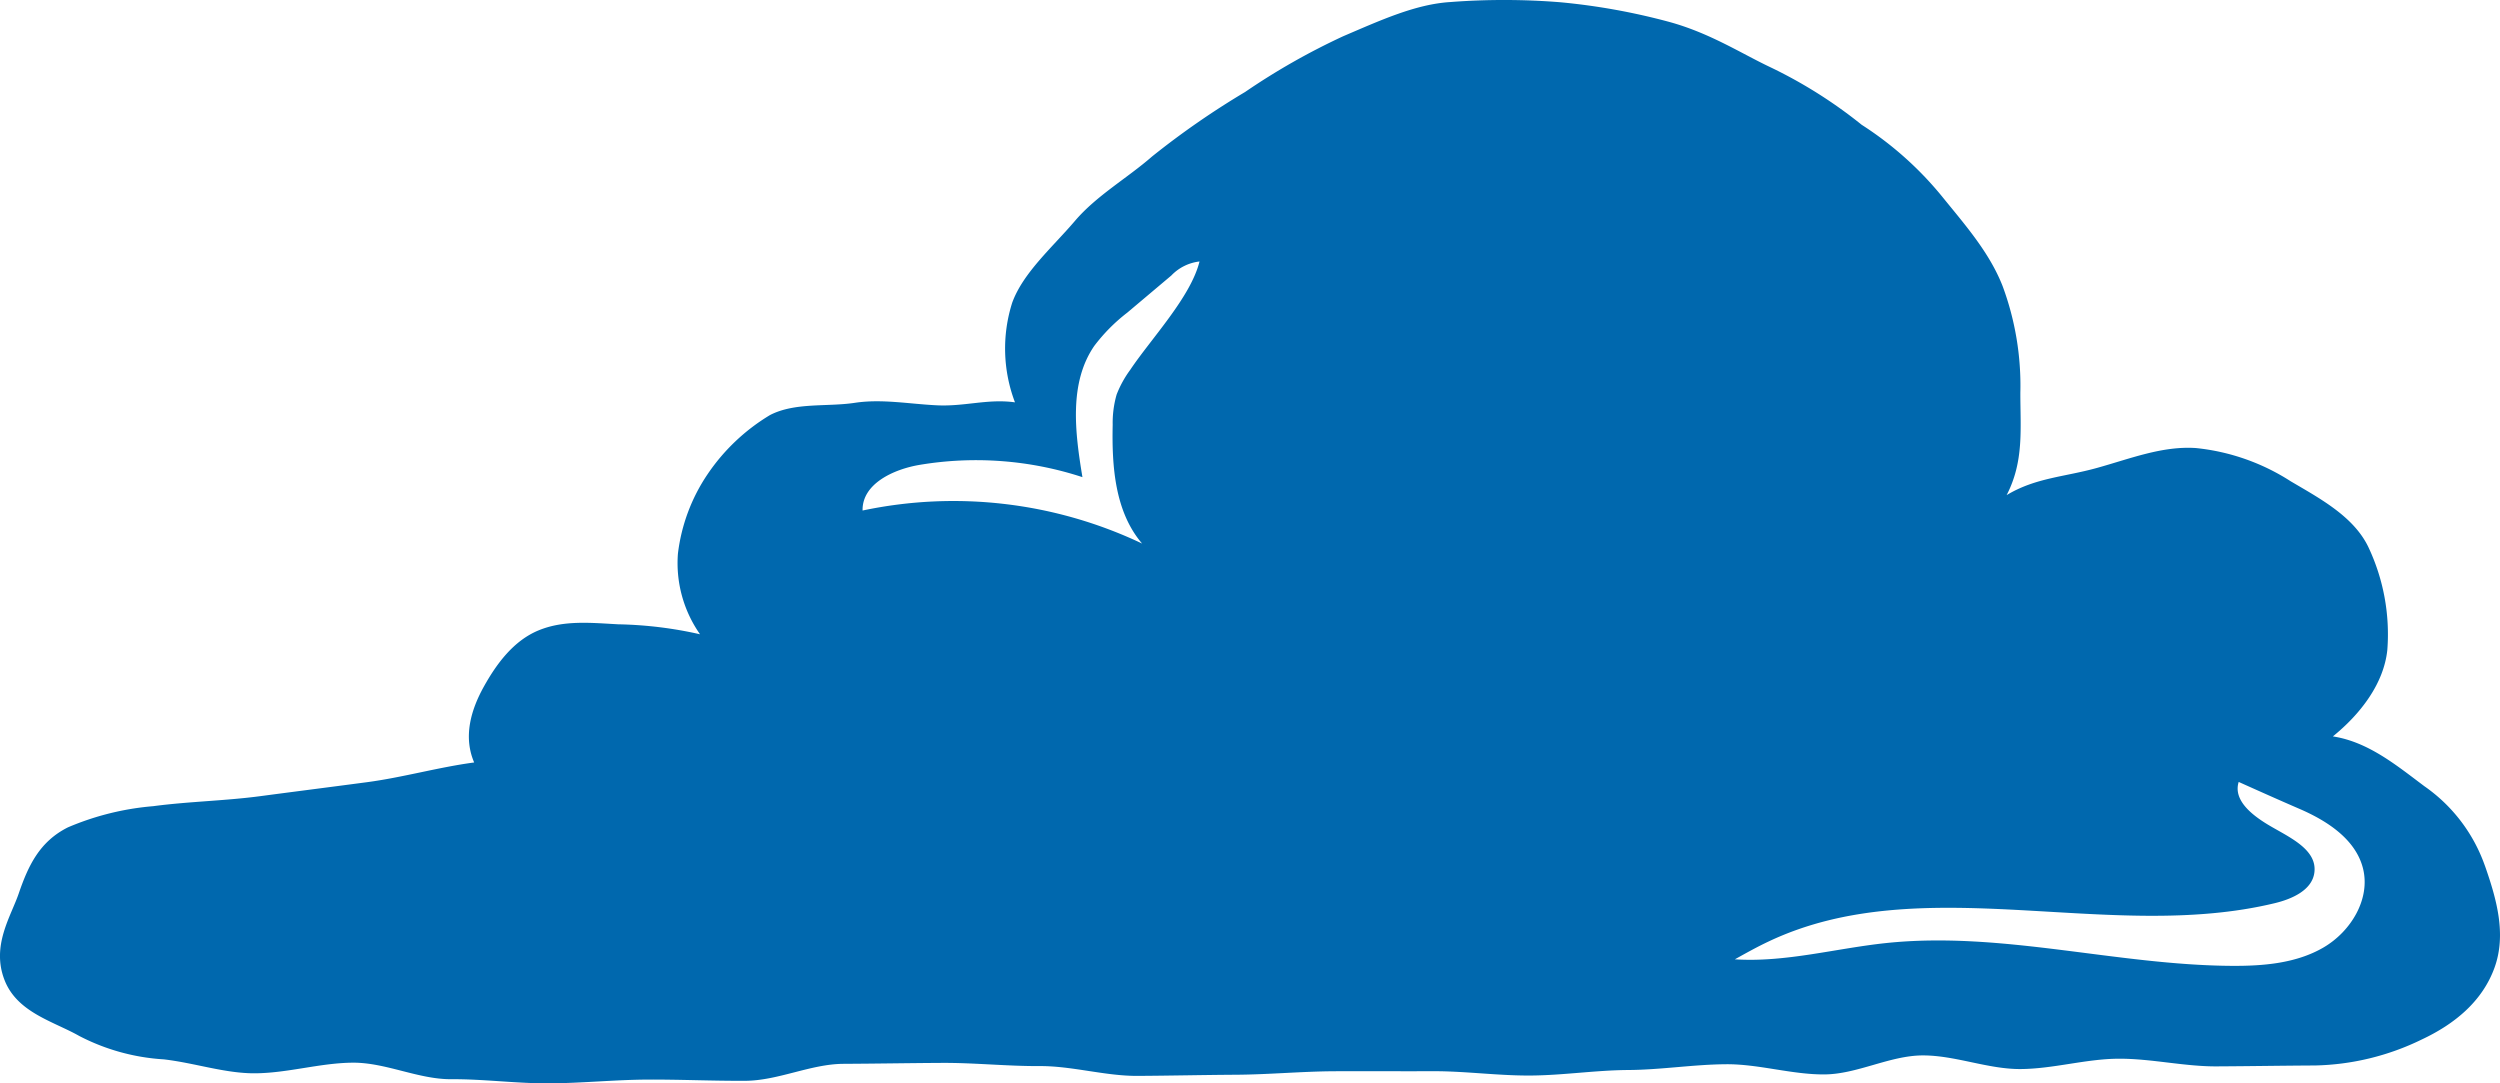 <svg viewBox="0 0 245.365 106.33" height="106.33" width="245.365" xmlns:xlink="http://www.w3.org/1999/xlink" xmlns="http://www.w3.org/2000/svg" data-sanitized-data-name="Group 338" data-name="Group 338" id="Group_338">
  <defs>
    <clipPath id="clip-path">
      <rect fill="#0068ae" height="106.33" width="245.365" data-sanitized-data-name="Rectangle 134" data-name="Rectangle 134" id="Rectangle_134"></rect>
    </clipPath>
  </defs>
  <g clip-path="url(#clip-path)" data-sanitized-data-name="Group 286" data-name="Group 286" id="Group_286">
    <path fill="#0068ae" transform="translate(0 0)" d="M243.878,84.957a15.927,15.927,0,0,0-5.936-7.793c-2.8-2.1-5.523-4.35-8.98-4.889,2.69-2.178,4.994-5.159,5.343-8.473a20.024,20.024,0,0,0-1.867-10.124c-1.447-3-4.771-4.765-7.609-6.438a21.126,21.126,0,0,0-9.3-3.265c-3.295-.224-6.427,1.036-9.711,1.948-3.238.9-6.033.961-8.875,2.671,1.708-3.308,1.346-6.443,1.346-10.035a28.091,28.091,0,0,0-1.748-10.5c-1.309-3.322-3.691-6-5.979-8.829a33.6,33.6,0,0,0-7.85-6.986,46.047,46.047,0,0,0-9.069-5.7c-2.8-1.333-5.871-3.319-9.838-4.4A63.573,63.573,0,0,0,153.162.223,68.994,68.994,0,0,0,142.35.2c-3.405.21-6.819,1.773-10.515,3.354A66.7,66.7,0,0,0,122.2,9.03a80.413,80.413,0,0,0-9.134,6.333c-2.418,2.115-5.437,3.826-7.563,6.317-2.226,2.609-5.081,5.081-6.157,8.022a14.865,14.865,0,0,0,.27,9.787c-2.671-.372-4.93.424-7.655.291-2.752-.132-5.415-.648-8.076-.243-2.7.41-5.858-.067-8.313,1.2a19.518,19.518,0,0,0-6.136,5.82,17.671,17.671,0,0,0-2.9,7.776,12.152,12.152,0,0,0,2.17,7.919,39.472,39.472,0,0,0-8.035-.979c-2.687-.146-5.34-.426-7.822.6-2.412,1-4.072,3.206-5.343,5.483-1.322,2.366-2.04,4.984-.969,7.477-3.492.464-7.021,1.471-10.512,1.935s-6.983.907-10.475,1.371-7.034.521-10.523.985A27,27,0,0,0,6.67,81.2c-2.8,1.4-3.9,3.783-4.825,6.473-.78,2.288-2.714,5.143-1.4,8.516,1.241,3.192,4.814,4.056,7.326,5.483a20.7,20.7,0,0,0,8.3,2.3c3.011.343,6.017,1.387,8.953,1.368,3.208-.016,6.414-1.025,9.622-1.042s6.427,1.641,9.636,1.622,6.422.426,9.63.407,6.416-.353,9.625-.37,6.419.138,9.627.119,6.411-1.649,9.619-1.665,6.416-.073,9.627-.092,6.419.329,9.627.313,6.425.982,9.633.963,6.419-.094,9.627-.113,6.416-.324,9.625-.343,6.419.011,9.627-.005,6.422.443,9.63.426,6.413-.523,9.625-.542,6.414-.548,9.622-.567,6.425,1.02,9.633,1,6.408-1.848,9.617-1.865,6.427,1.357,9.635,1.338,6.414-1,9.622-1.015,6.422.769,9.63.753,6.419-.073,9.627-.089a25.015,25.015,0,0,0,10.488-2.547c3.211-1.506,5.947-3.726,7.15-7.056,1.182-3.278.205-6.724-.95-10.021m-131.783-31.6a43.127,43.127,0,0,0-27.436-3.243c-.057-2.623,3.036-4.053,5.62-4.485a33.554,33.554,0,0,1,15.958,1.209c-.726-4.374-1.346-9.252,1.176-12.9a17.243,17.243,0,0,1,3.224-3.246q2.161-1.821,4.325-3.645a4.549,4.549,0,0,1,2.766-1.376c-.866,3.5-4.735,7.552-6.8,10.634a10.458,10.458,0,0,0-1.336,2.428,10.032,10.032,0,0,0-.386,2.963c-.092,4.1.221,8.545,2.887,11.659m115.958,39.64c-2.677,1.562-5.9,1.827-9,1.808-11.349-.067-22.625-3.424-33.914-2.24-4.968.521-9.886,1.918-14.87,1.6,1.1-.613,2.194-1.225,3.33-1.759,15.137-7.159,33.383.178,49.661-3.753,1.705-.41,3.681-1.284,3.891-3.025.278-2.283-2.523-3.465-4.5-4.646-1.535-.92-3.508-2.4-2.93-4.228,1.964.882,3.966,1.778,5.963,2.642,2.712,1.171,5.515,2.979,6.236,5.844.753,3.006-1.19,6.19-3.866,7.755" data-sanitized-data-name="Path 334" data-name="Path 334" id="Path_334"></path>
  </g>
</svg>
